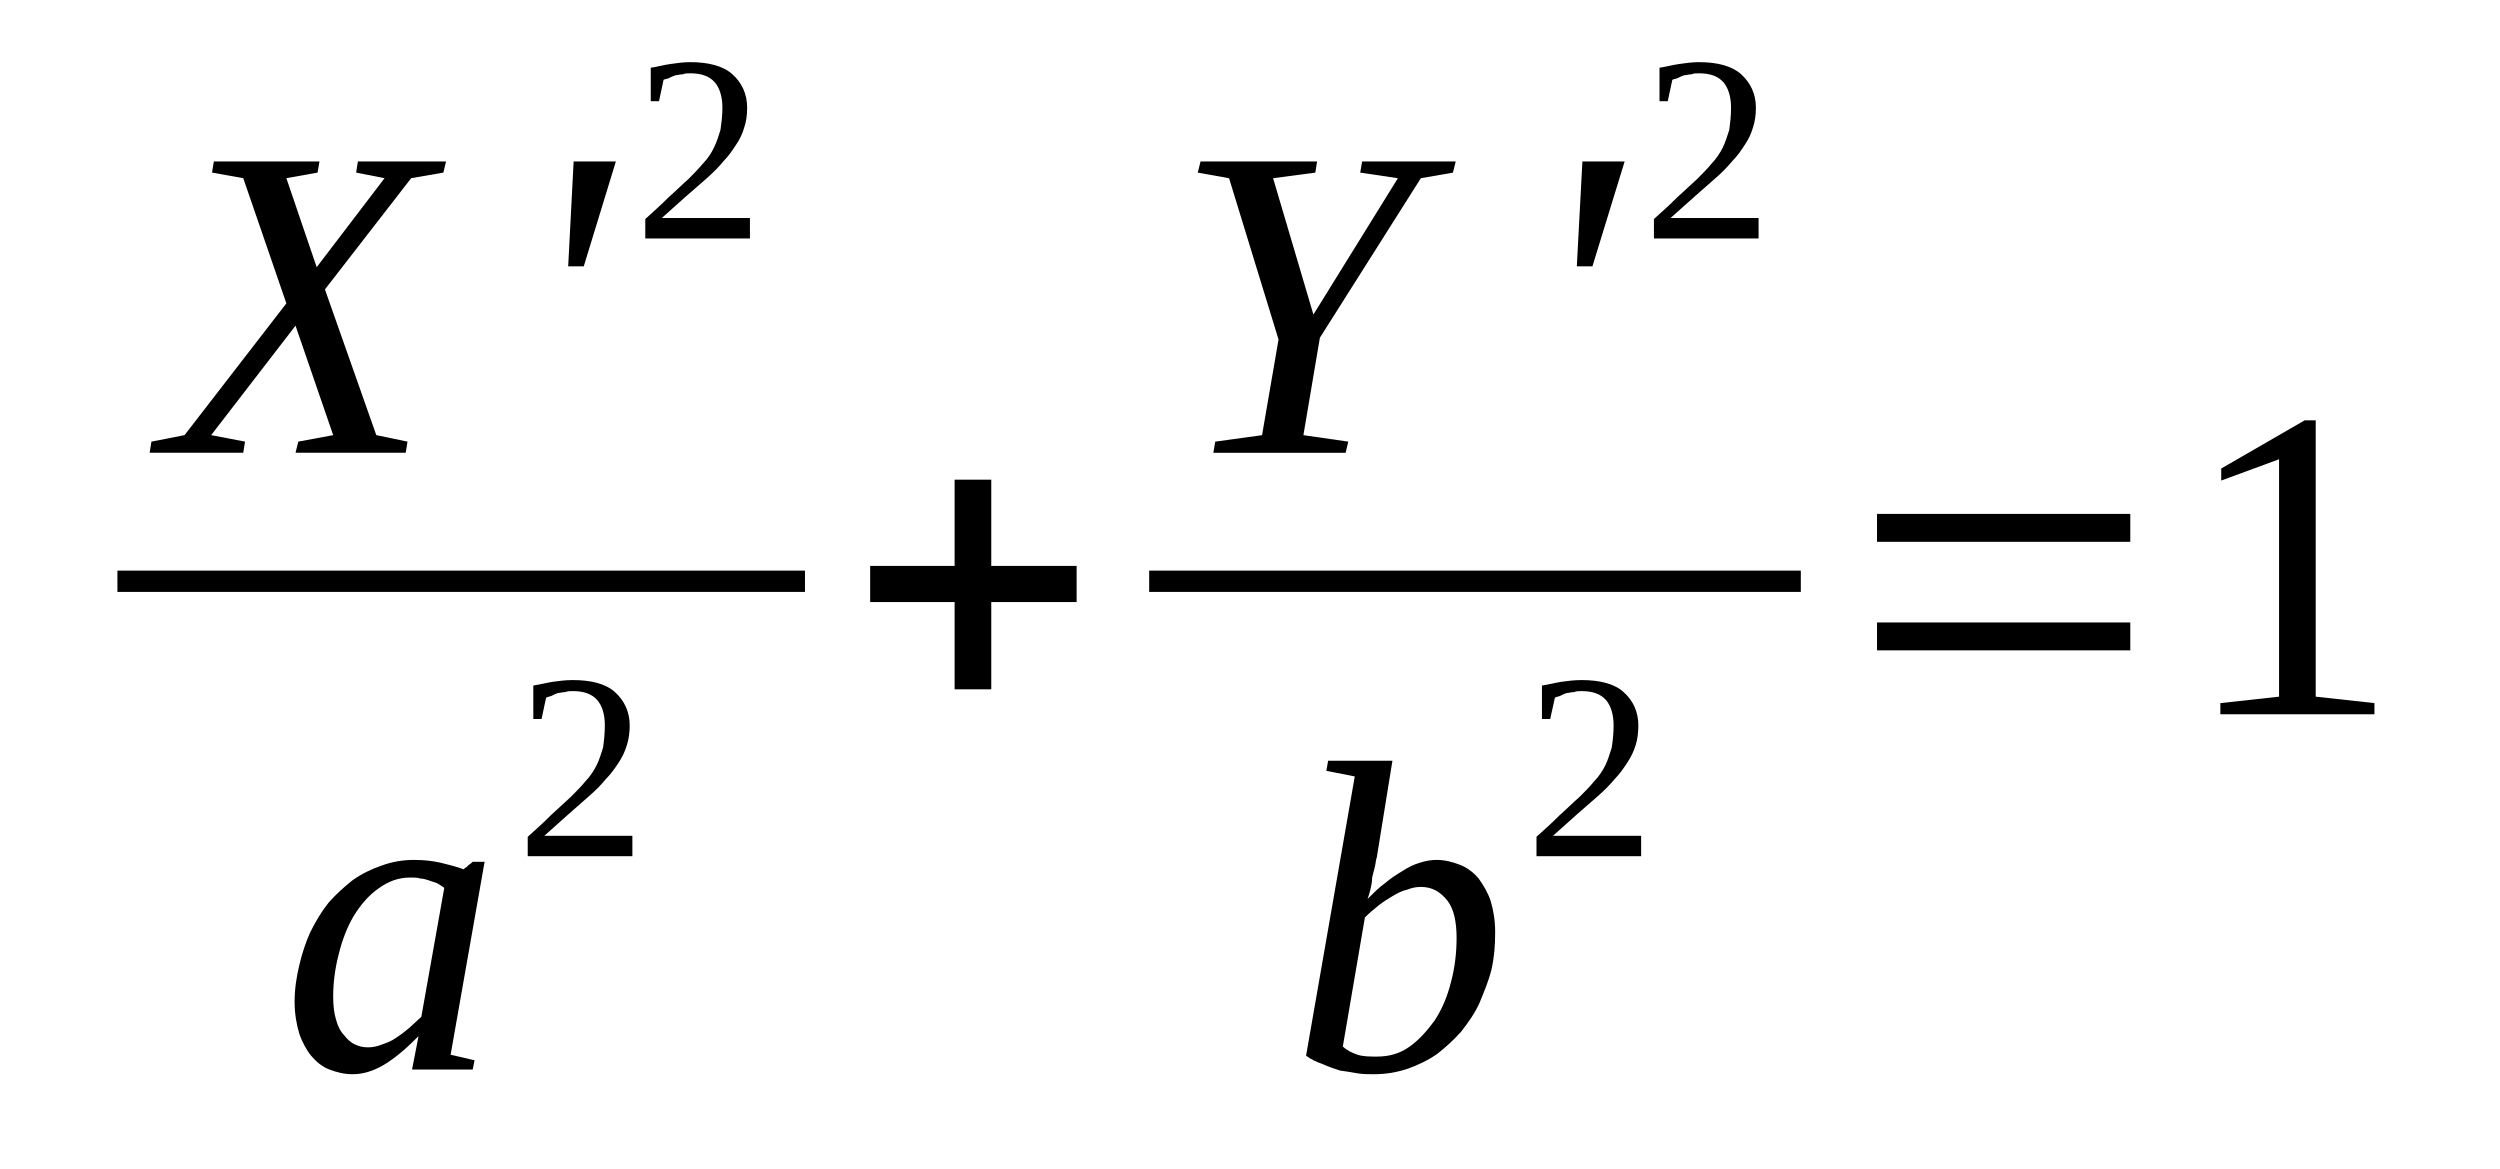 <?xml version='1.0' encoding='UTF-8'?>
<!-- This file was generated by dvisvgm 1.15.1 -->
<svg height='36pt' version='1.1' viewBox='0 -36 77 36' width='77pt' xmlns='http://www.w3.org/2000/svg' xmlns:xlink='http://www.w3.org/1999/xlink'>
<defs>
<clipPath id='clip1'>
<path clip-rule='evenodd' d='M0 -36H76.949V-0.027H0V-36'/>
</clipPath>
</defs>
<g id='page1'>
<g>
<path clip-path='url(#clip1)' d='M10.008 -27.086L11.59 -22.598L12.551 -22.398L12.496 -22.055H9.102L9.188 -22.398L10.262 -22.598L9.102 -25.969L6.504 -22.598L7.547 -22.398L7.492 -22.055H4.609L4.664 -22.398L5.684 -22.598L8.82 -26.656L7.492 -30.512L6.531 -30.684L6.586 -31.027H9.84L9.781 -30.684L8.82 -30.512L9.754 -27.77L11.844 -30.512L10.969 -30.684L11.023 -31.027H13.738L13.656 -30.684L12.664 -30.512L10.008 -27.086Z' fill-rule='evenodd'/>
<path clip-path='url(#clip1)' d='M17.668 -31.027H18.969L17.98 -27.797H17.5L17.668 -31.027Z' fill-rule='evenodd'/>
<path clip-path='url(#clip1)' d='M23.098 -28.656H19.875V-29.254C20.129 -29.484 20.383 -29.711 20.582 -29.914C20.809 -30.113 21.004 -30.312 21.203 -30.484C21.371 -30.656 21.512 -30.797 21.656 -30.968C21.797 -31.113 21.91 -31.285 21.992 -31.457C22.078 -31.629 22.137 -31.828 22.191 -32C22.219 -32.199 22.25 -32.425 22.25 -32.683C22.25 -33.027 22.164 -33.285 22.023 -33.457C21.852 -33.656 21.598 -33.742 21.258 -33.742C21.176 -33.742 21.09 -33.742 21.031 -33.711C20.949 -33.711 20.863 -33.683 20.809 -33.683C20.723 -33.656 20.664 -33.625 20.609 -33.597C20.551 -33.57 20.496 -33.57 20.438 -33.543L20.297 -32.883H20.043V-33.914C20.242 -33.941 20.438 -34 20.637 -34.027C20.836 -34.054 21.031 -34.086 21.258 -34.086C21.824 -34.086 22.277 -33.968 22.559 -33.711C22.844 -33.457 23.012 -33.113 23.012 -32.683C23.012 -32.457 22.984 -32.254 22.926 -32.086C22.871 -31.883 22.785 -31.711 22.672 -31.543C22.559 -31.371 22.445 -31.199 22.277 -31.027C22.137 -30.855 21.965 -30.683 21.77 -30.511C21.57 -30.34 21.344 -30.14 21.117 -29.941C20.891 -29.742 20.637 -29.511 20.383 -29.285H23.098V-28.656Z' fill-rule='evenodd'/>
<path clip-path='url(#clip1)' d='M3.617 -18.425H24.793V-17.769H3.617V-18.425Z' fill-rule='evenodd'/>
<path clip-path='url(#clip1)' d='M13.879 -3.515L14.617 -3.343L14.559 -3.058H12.691L12.891 -4.086C12.524 -3.715 12.156 -3.398 11.816 -3.199C11.477 -3 11.168 -2.914 10.855 -2.914C10.602 -2.914 10.375 -2.972 10.149 -3.058C9.922 -3.144 9.754 -3.285 9.582 -3.484C9.441 -3.656 9.301 -3.914 9.215 -4.172C9.133 -4.457 9.074 -4.769 9.074 -5.144C9.074 -5.543 9.133 -5.914 9.215 -6.258C9.301 -6.629 9.414 -6.972 9.555 -7.285C9.727 -7.629 9.895 -7.914 10.121 -8.199C10.348 -8.457 10.602 -8.683 10.855 -8.886C11.137 -9.086 11.422 -9.226 11.762 -9.343C12.07 -9.457 12.41 -9.515 12.75 -9.515C13.062 -9.515 13.316 -9.484 13.57 -9.429C13.797 -9.371 14.051 -9.312 14.277 -9.226C14.277 -9.226 14.305 -9.226 14.305 -9.258C14.332 -9.258 14.332 -9.285 14.359 -9.285C14.359 -9.285 14.391 -9.312 14.418 -9.343C14.445 -9.371 14.504 -9.398 14.559 -9.457H14.926L13.879 -3.515ZM13.684 -8.656C13.598 -8.715 13.512 -8.769 13.457 -8.8C13.371 -8.828 13.285 -8.855 13.203 -8.886C13.117 -8.914 13.031 -8.941 12.949 -8.941C12.863 -8.972 12.75 -8.972 12.637 -8.972C12.27 -8.972 11.957 -8.855 11.649 -8.629C11.363 -8.429 11.109 -8.14 10.883 -7.769C10.688 -7.429 10.543 -7.058 10.43 -6.601C10.32 -6.172 10.262 -5.742 10.262 -5.312C10.262 -5.027 10.289 -4.8 10.348 -4.601C10.402 -4.398 10.488 -4.226 10.602 -4.113C10.688 -4 10.801 -3.886 10.941 -3.828C11.055 -3.769 11.195 -3.742 11.336 -3.742C11.477 -3.742 11.617 -3.769 11.762 -3.828C11.93 -3.886 12.07 -3.941 12.184 -4.027C12.324 -4.113 12.469 -4.226 12.609 -4.343C12.723 -4.457 12.863 -4.57 12.977 -4.683L13.684 -8.656Z' fill-rule='evenodd'/>
<path clip-path='url(#clip1)' d='M19.477 -9.629H16.254V-10.226C16.508 -10.457 16.766 -10.683 16.961 -10.886C17.188 -11.086 17.387 -11.285 17.582 -11.457C17.754 -11.629 17.895 -11.769 18.035 -11.941C18.176 -12.086 18.289 -12.258 18.375 -12.429C18.461 -12.597 18.516 -12.8 18.574 -12.972C18.602 -13.172 18.629 -13.398 18.629 -13.656C18.629 -14 18.547 -14.258 18.402 -14.429C18.234 -14.629 17.98 -14.714 17.641 -14.714C17.555 -14.714 17.473 -14.714 17.414 -14.683C17.328 -14.683 17.246 -14.656 17.188 -14.656C17.102 -14.629 17.047 -14.597 16.992 -14.57C16.934 -14.543 16.879 -14.543 16.82 -14.511L16.68 -13.855H16.426V-14.886C16.621 -14.914 16.82 -14.968 17.02 -15C17.215 -15.027 17.414 -15.054 17.641 -15.054C18.207 -15.054 18.656 -14.941 18.941 -14.683C19.223 -14.429 19.395 -14.086 19.395 -13.656C19.395 -13.429 19.363 -13.226 19.309 -13.054C19.25 -12.855 19.168 -12.683 19.055 -12.511C18.941 -12.344 18.828 -12.172 18.656 -12C18.516 -11.828 18.348 -11.656 18.148 -11.484C17.953 -11.312 17.727 -11.113 17.5 -10.914C17.273 -10.715 17.02 -10.484 16.766 -10.258H19.477V-9.629Z' fill-rule='evenodd'/>
<path clip-path='url(#clip1)' d='M29.402 -14.769V-17.457H26.801V-18.57H29.402V-21.226H30.531V-18.57H33.16V-17.457H30.531V-14.769H29.402Z' fill-rule='evenodd'/>
<path clip-path='url(#clip1)' d='M40.652 -25.597L40.145 -22.597L41.527 -22.398L41.445 -22.054H37.371L37.43 -22.398L38.871 -22.597L39.379 -25.543L37.855 -30.511L36.891 -30.683L36.977 -31.027H40.566L40.512 -30.683L39.211 -30.511L40.453 -26.312L43.055 -30.511L41.895 -30.683L41.953 -31.027H44.836L44.75 -30.683L43.762 -30.511L40.652 -25.597Z' fill-rule='evenodd'/>
<path clip-path='url(#clip1)' d='M48.738 -31.027H50.039L49.047 -27.797H48.566L48.738 -31.027Z' fill-rule='evenodd'/>
<path clip-path='url(#clip1)' d='M54.164 -28.656H50.941V-29.254C51.195 -29.484 51.453 -29.711 51.648 -29.914C51.875 -30.113 52.074 -30.312 52.27 -30.484C52.441 -30.656 52.582 -30.797 52.723 -30.968C52.863 -31.113 52.977 -31.285 53.062 -31.457C53.148 -31.629 53.203 -31.828 53.262 -32C53.289 -32.199 53.316 -32.425 53.316 -32.683C53.316 -33.027 53.23 -33.285 53.09 -33.457C52.922 -33.656 52.668 -33.742 52.328 -33.742C52.242 -33.742 52.156 -33.742 52.102 -33.711C52.016 -33.711 51.934 -33.683 51.875 -33.683C51.789 -33.656 51.734 -33.625 51.676 -33.597C51.621 -33.57 51.566 -33.57 51.508 -33.543L51.367 -32.883H51.113V-33.914C51.309 -33.941 51.508 -34 51.707 -34.027C51.902 -34.054 52.102 -34.086 52.328 -34.086C52.895 -34.086 53.344 -33.968 53.629 -33.711C53.91 -33.457 54.082 -33.113 54.082 -32.683C54.082 -32.457 54.051 -32.254 53.996 -32.086C53.938 -31.883 53.855 -31.711 53.742 -31.543C53.629 -31.371 53.516 -31.199 53.344 -31.027C53.203 -30.855 53.035 -30.683 52.836 -30.511C52.641 -30.34 52.414 -30.14 52.188 -29.941C51.961 -29.742 51.707 -29.511 51.453 -29.285H54.164V-28.656Z' fill-rule='evenodd'/>
<path clip-path='url(#clip1)' d='M35.395 -18.425H55.465V-17.769H35.395V-18.425Z' fill-rule='evenodd'/>
<path clip-path='url(#clip1)' d='M41.727 -12.086L40.852 -12.258L40.906 -12.57H42.887L42.406 -9.597C42.375 -9.515 42.375 -9.429 42.348 -9.312C42.32 -9.199 42.293 -9.086 42.262 -8.972C42.262 -8.828 42.234 -8.715 42.207 -8.597C42.18 -8.484 42.152 -8.398 42.121 -8.312C42.293 -8.484 42.461 -8.656 42.66 -8.8C42.828 -8.941 43 -9.058 43.195 -9.172C43.367 -9.285 43.535 -9.371 43.734 -9.429C43.902 -9.484 44.074 -9.515 44.242 -9.515C44.496 -9.515 44.723 -9.457 44.949 -9.371C45.176 -9.285 45.375 -9.14 45.543 -8.941C45.684 -8.742 45.824 -8.515 45.91 -8.258C45.996 -7.972 46.051 -7.656 46.051 -7.285C46.051 -6.886 46.023 -6.515 45.938 -6.14C45.855 -5.8 45.711 -5.457 45.57 -5.113C45.43 -4.8 45.23 -4.515 45.004 -4.226C44.781 -3.972 44.523 -3.742 44.27 -3.543C43.988 -3.343 43.676 -3.199 43.367 -3.086C43.027 -2.972 42.688 -2.914 42.32 -2.914C42.152 -2.914 41.98 -2.914 41.812 -2.941C41.641 -2.972 41.473 -3 41.273 -3.027C41.105 -3.086 40.906 -3.144 40.738 -3.226C40.566 -3.285 40.371 -3.371 40.227 -3.484L41.727 -12.086ZM41.359 -3.769C41.473 -3.656 41.641 -3.57 41.812 -3.515C41.98 -3.457 42.207 -3.457 42.406 -3.457C42.773 -3.457 43.113 -3.543 43.422 -3.769C43.707 -3.972 43.961 -4.258 44.188 -4.57C44.414 -4.914 44.582 -5.312 44.695 -5.769C44.809 -6.199 44.863 -6.656 44.863 -7.113C44.863 -7.601 44.781 -8 44.582 -8.258C44.355 -8.543 44.102 -8.683 43.762 -8.683C43.621 -8.683 43.48 -8.656 43.34 -8.597C43.195 -8.57 43.027 -8.484 42.887 -8.398C42.746 -8.312 42.602 -8.226 42.461 -8.113C42.32 -8 42.18 -7.886 42.039 -7.742L41.359 -3.769Z' fill-rule='evenodd'/>
<path clip-path='url(#clip1)' d='M50.547 -9.629H47.324V-10.226C47.578 -10.457 47.832 -10.683 48.031 -10.886C48.258 -11.086 48.453 -11.285 48.652 -11.457C48.824 -11.629 48.965 -11.769 49.105 -11.941C49.246 -12.086 49.359 -12.258 49.445 -12.429C49.527 -12.597 49.586 -12.8 49.641 -12.972C49.672 -13.172 49.699 -13.398 49.699 -13.656C49.699 -14 49.613 -14.258 49.473 -14.429C49.305 -14.629 49.047 -14.714 48.711 -14.714C48.625 -14.714 48.539 -14.714 48.484 -14.683C48.398 -14.683 48.312 -14.656 48.258 -14.656C48.172 -14.629 48.117 -14.597 48.059 -14.57C48.004 -14.543 47.945 -14.543 47.891 -14.511L47.746 -13.855H47.492V-14.886C47.691 -14.914 47.891 -14.968 48.086 -15C48.285 -15.027 48.484 -15.054 48.711 -15.054C49.273 -15.054 49.727 -14.941 50.008 -14.683C50.293 -14.429 50.461 -14.086 50.461 -13.656C50.461 -13.429 50.434 -13.226 50.379 -13.054C50.32 -12.855 50.234 -12.683 50.121 -12.511C50.008 -12.344 49.898 -12.172 49.727 -12C49.586 -11.828 49.414 -11.656 49.219 -11.484C49.02 -11.312 48.793 -11.113 48.566 -10.914C48.34 -10.715 48.086 -10.484 47.832 -10.258H50.547V-9.629Z' fill-rule='evenodd'/>
<path clip-path='url(#clip1)' d='M57.812 -15.969V-16.828H65.613V-15.969H57.812ZM57.812 -19.312V-20.172H65.613V-19.312H57.812Z' fill-rule='evenodd'/>
<path clip-path='url(#clip1)' d='M71.324 -14.543L73.133 -14.344V-14H68.387V-14.344L70.195 -14.543V-21.855L68.414 -21.199V-21.57L70.984 -23.054H71.324V-14.543Z' fill-rule='evenodd'/>
</g>
</g>
</svg>
